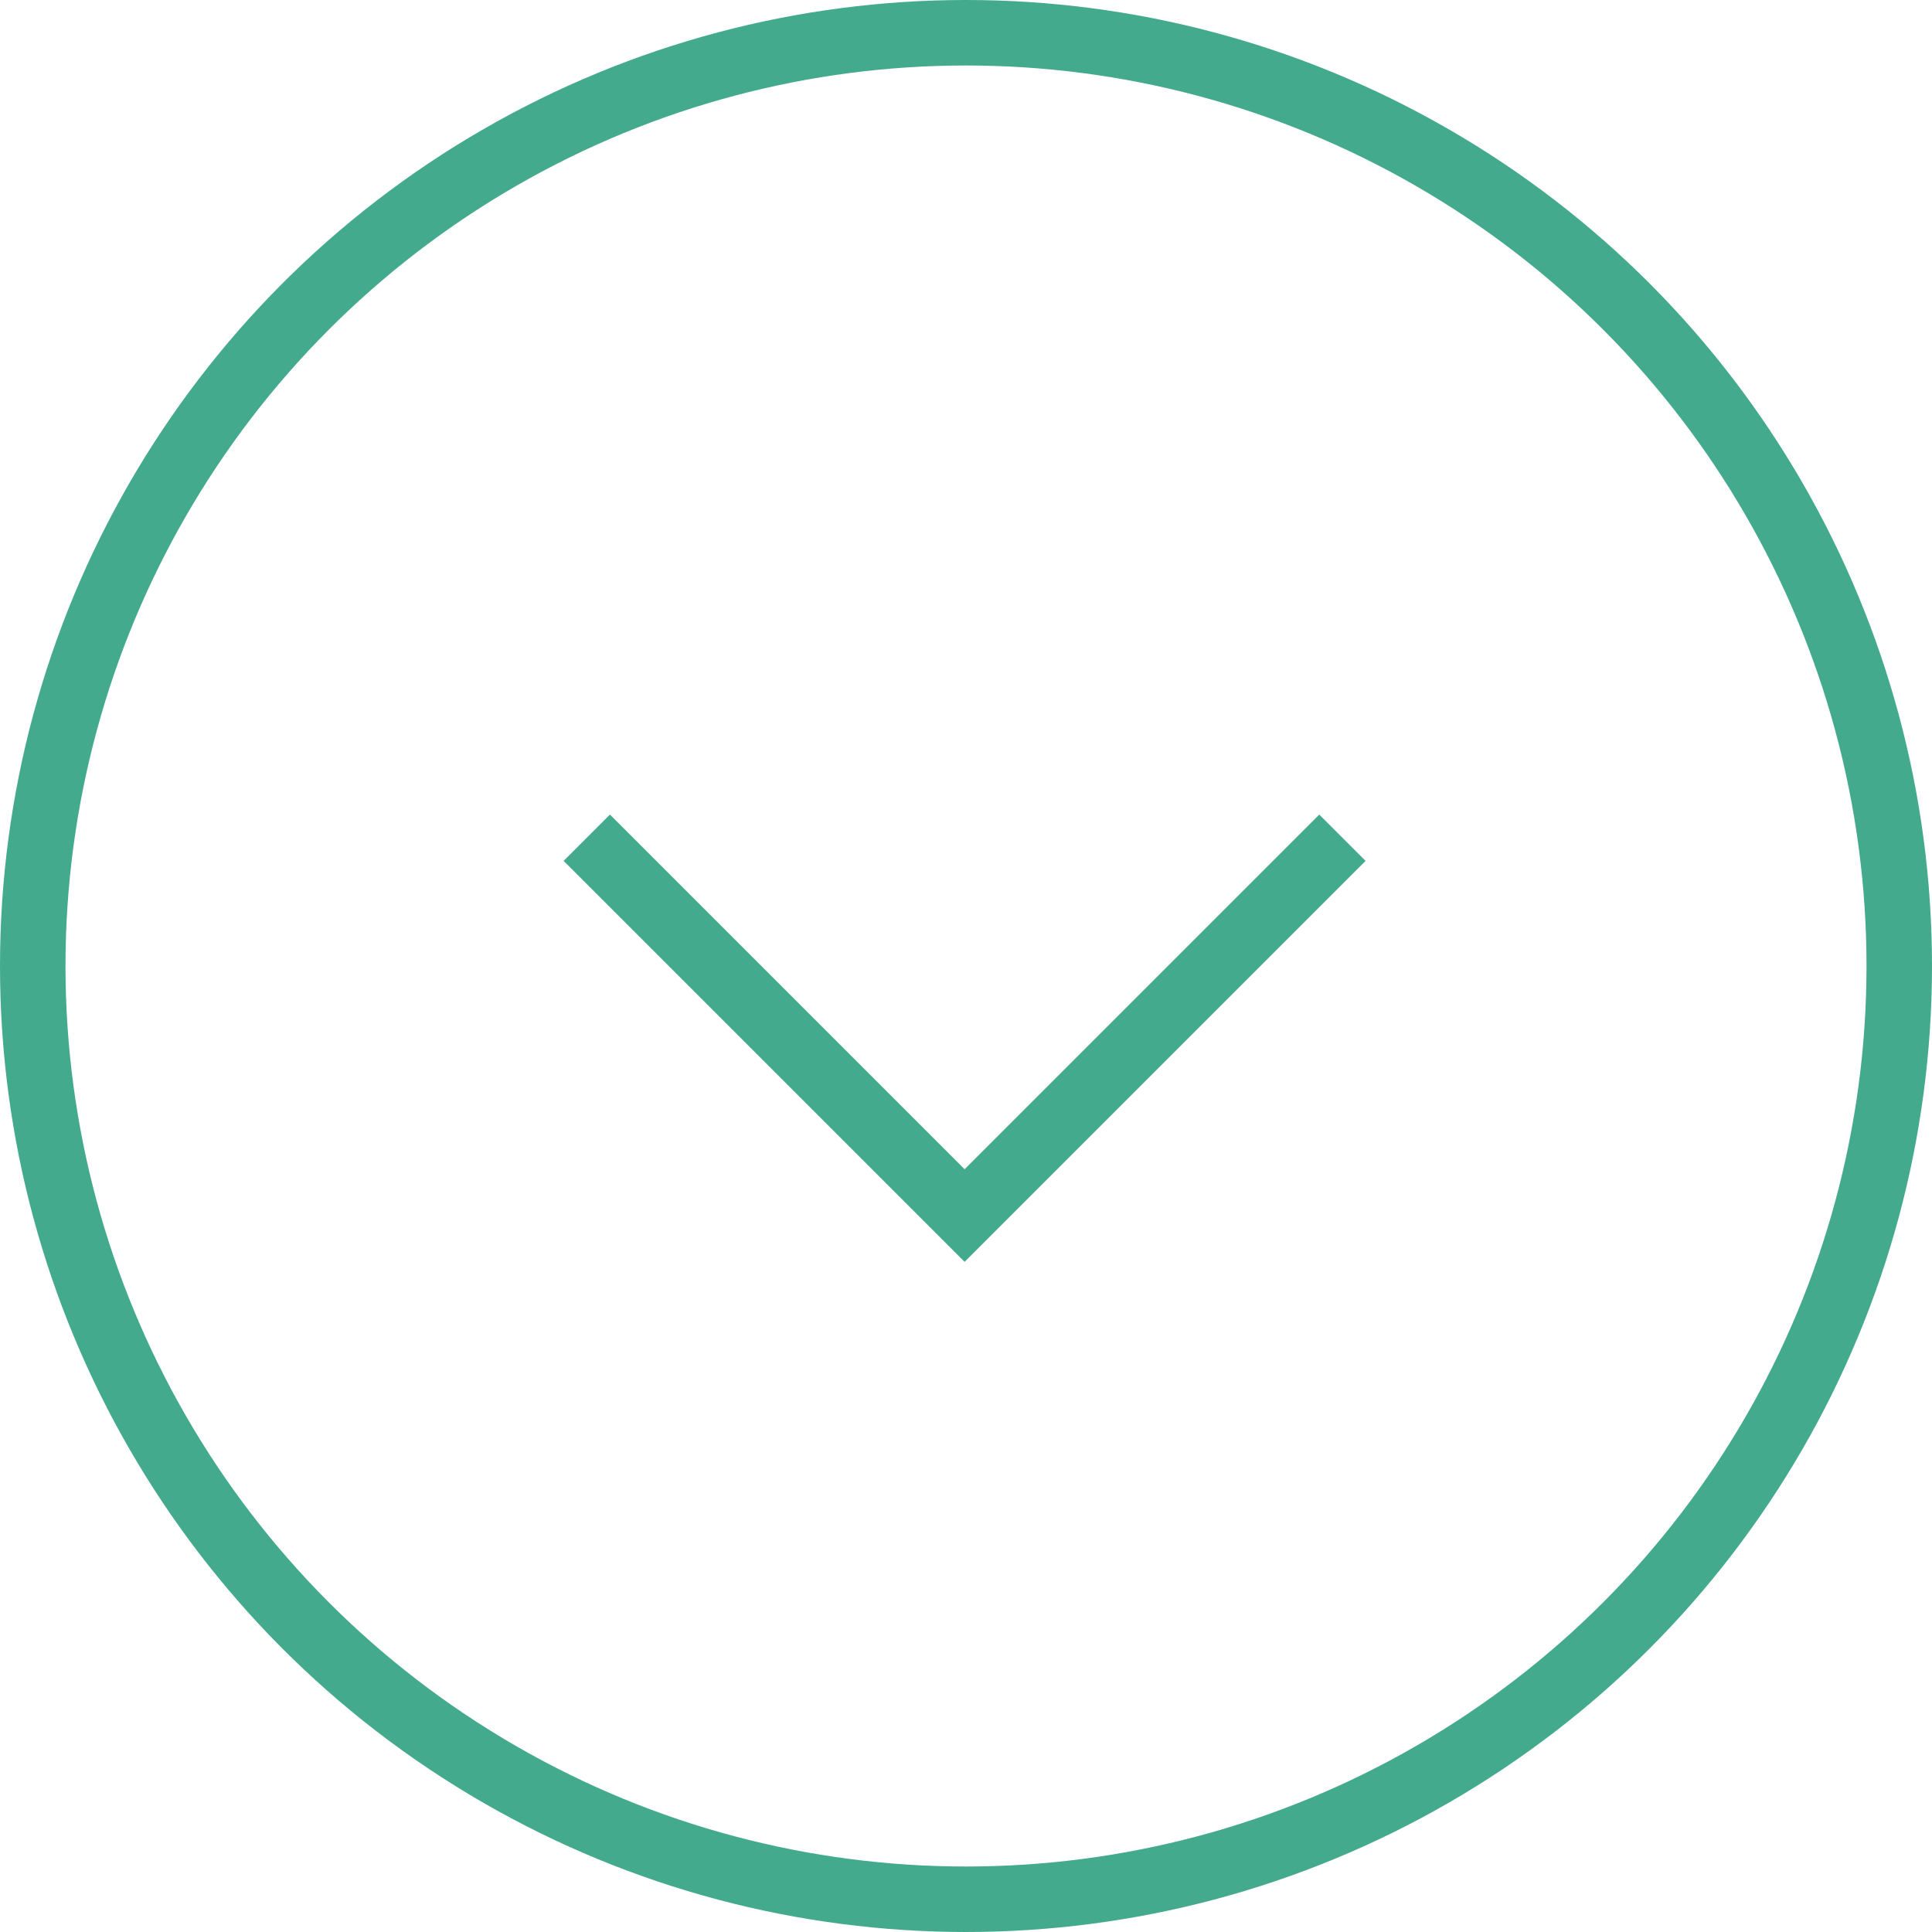 <svg xmlns="http://www.w3.org/2000/svg" width="59" height="59" viewBox="0 0 59 59">
  <g id="Raggruppa_13021" data-name="Raggruppa 13021" transform="translate(-144 -811)">
    <g id="Ellisse_2" data-name="Ellisse 2" transform="translate(144 811)" fill="none" stroke="#43aa8d" stroke-width="2">
      <circle cx="29.5" cy="29.5" r="29.5" stroke="none"/>
      <circle cx="29.5" cy="29.5" r="28.5" fill="none"/>
    </g>
    <path id="Tracciato_2350" data-name="Tracciato 2350" d="M3240.587,2069.243l11.538,11.538,11.538-11.538" transform="translate(-3078.668 -1232.66)" fill="none" stroke="#43aa8d" stroke-width="2"/>
  </g>
</svg>
